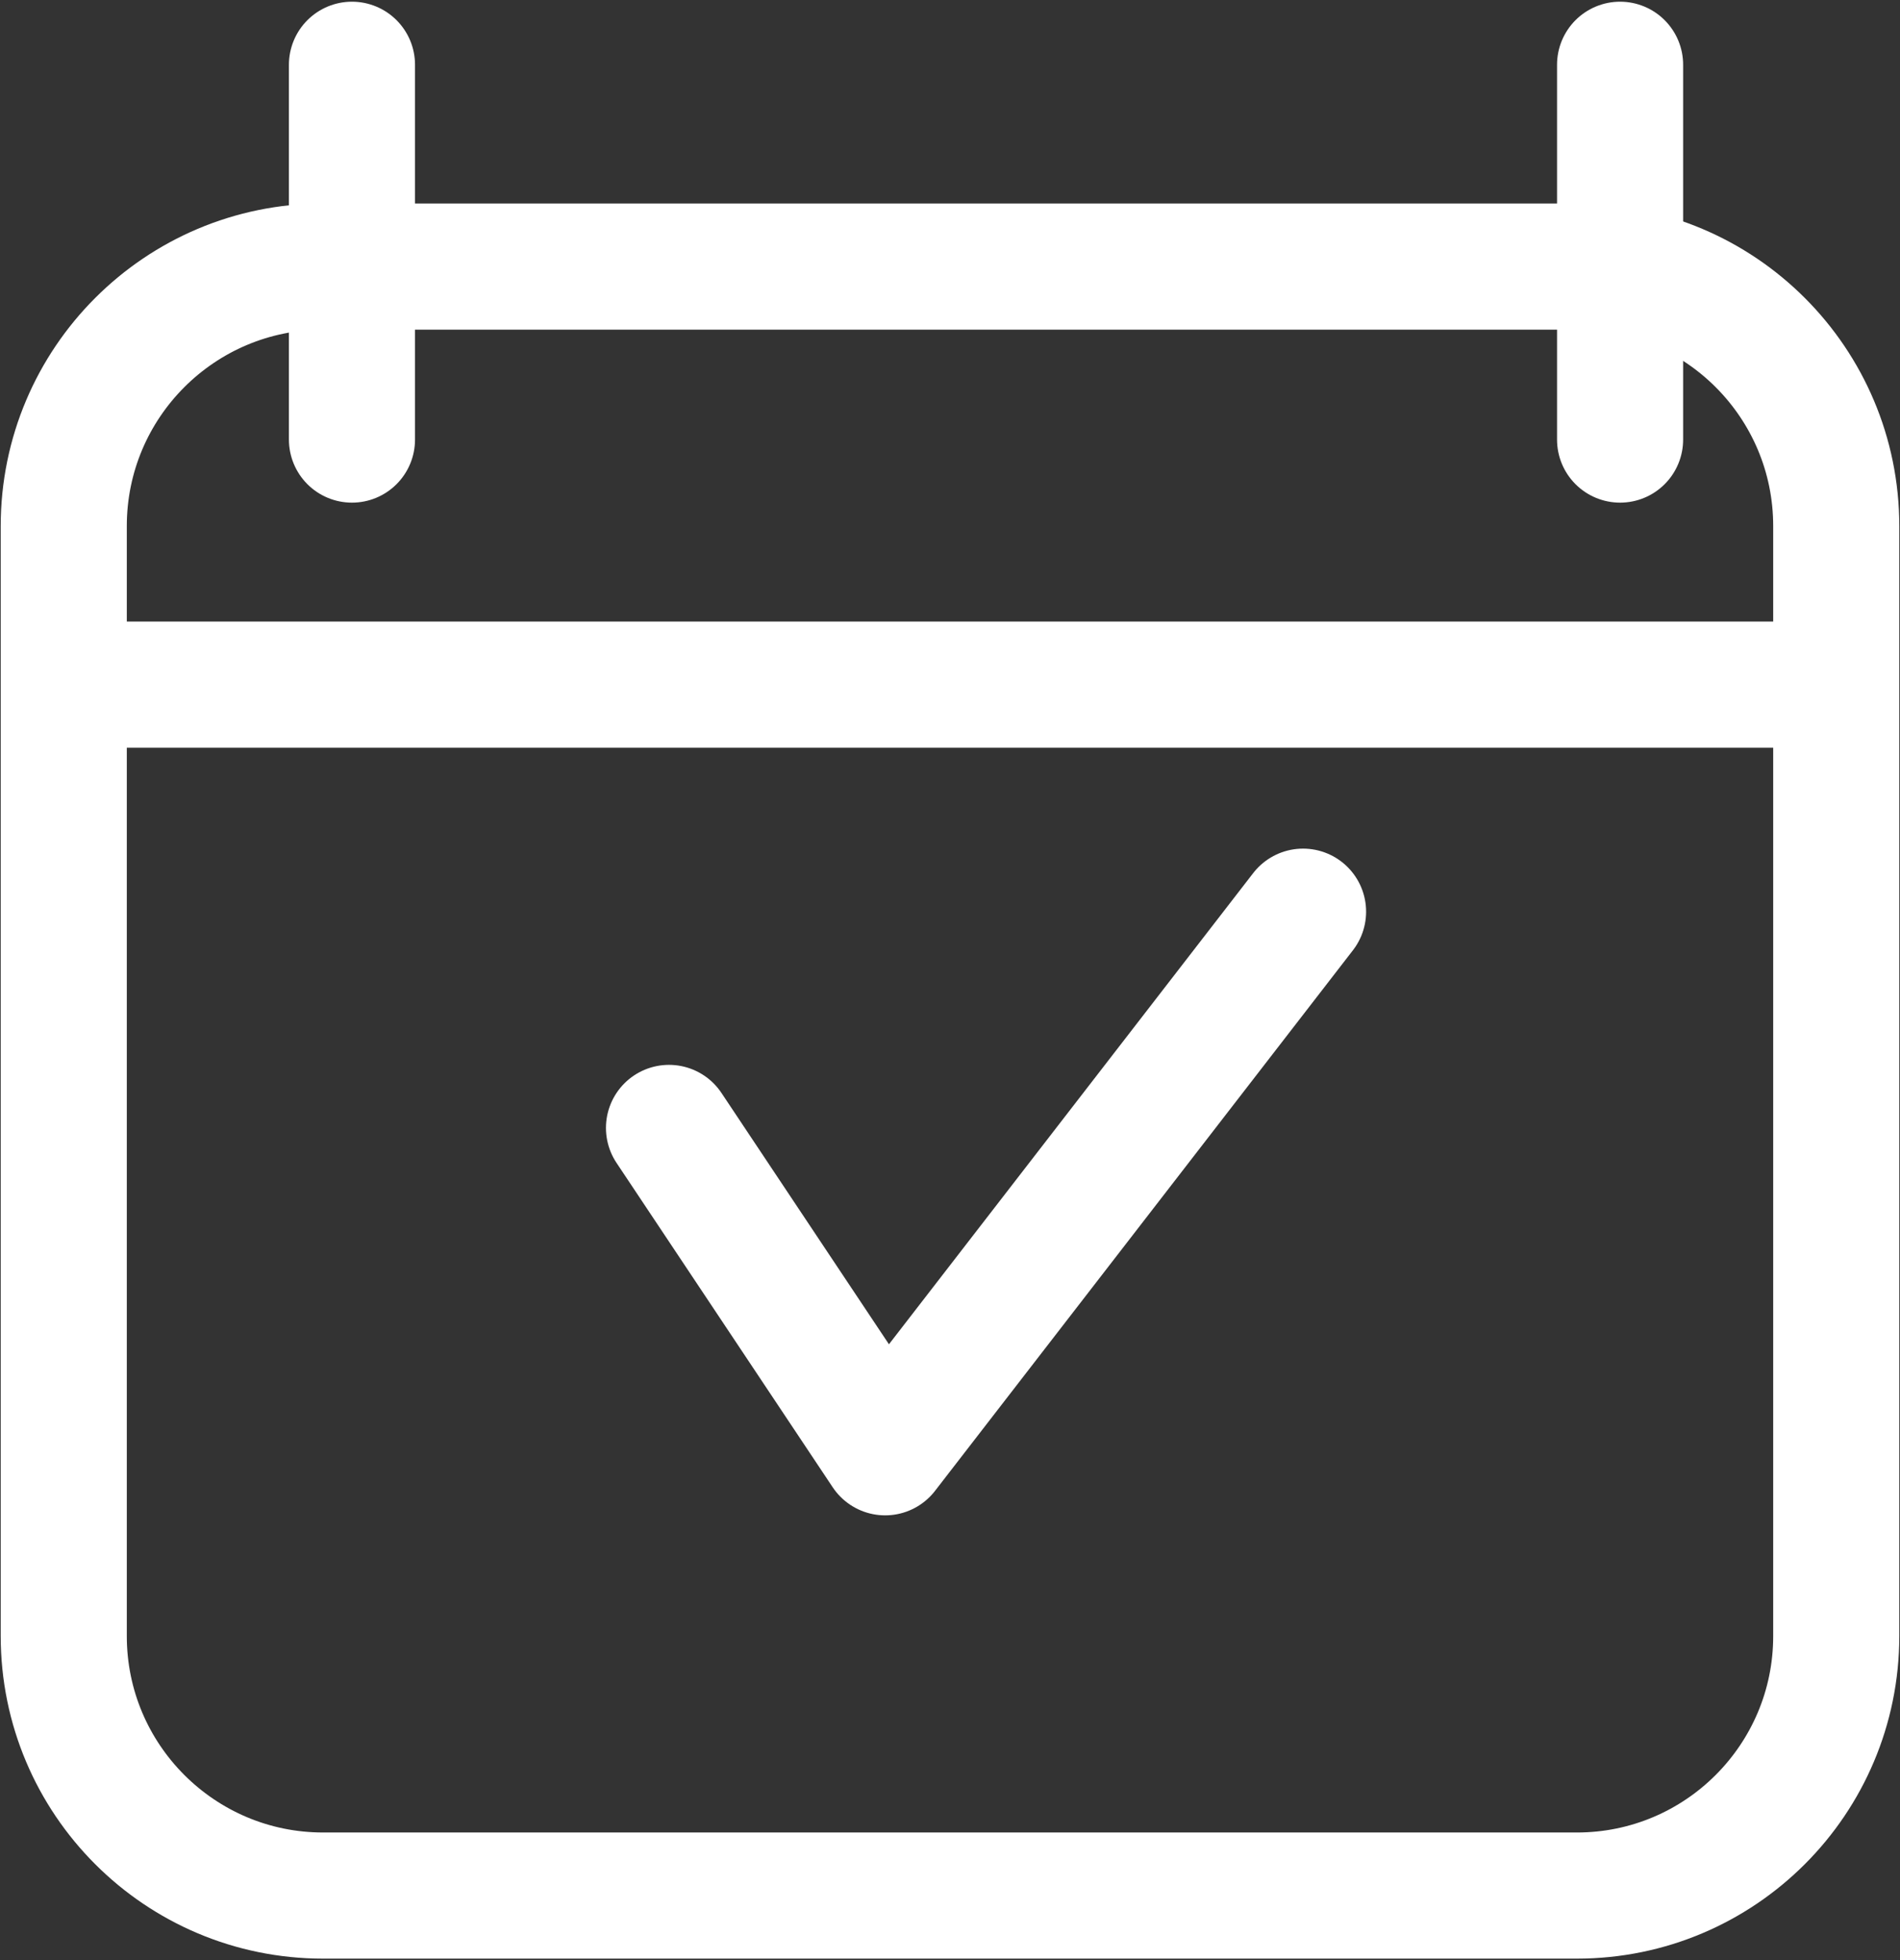 <svg width="447" height="461" viewBox="0 0 447 461" fill="none" xmlns="http://www.w3.org/2000/svg">
<rect x="0" y="0" width="447" height="461" fill="#333333" stroke="none"/>
<path d="M432 161.012V123.719C432 90.017 404.678 62.695 370.976 62.695H76.024C42.322 62.695 15 90.017 15 123.719V161.012M432 161.012V384.768C432 418.471 404.678 445.793 370.976 445.793H76.024C42.322 445.793 15 418.471 15 384.768V161.012M432 161.012H15" stroke="white" stroke-width="29.665" stroke-linecap="round" stroke-linejoin="round"/>
<path d="M157.39 265.262L208.244 341.543L306.561 214.408" stroke="white" stroke-width="29.665" stroke-linecap="round" stroke-linejoin="round"/>
<path d="M82.805 15.232V103.378M381.146 15.232V103.378" stroke="white" stroke-width="29.665" stroke-linecap="round" stroke-linejoin="round"/>
</svg>

